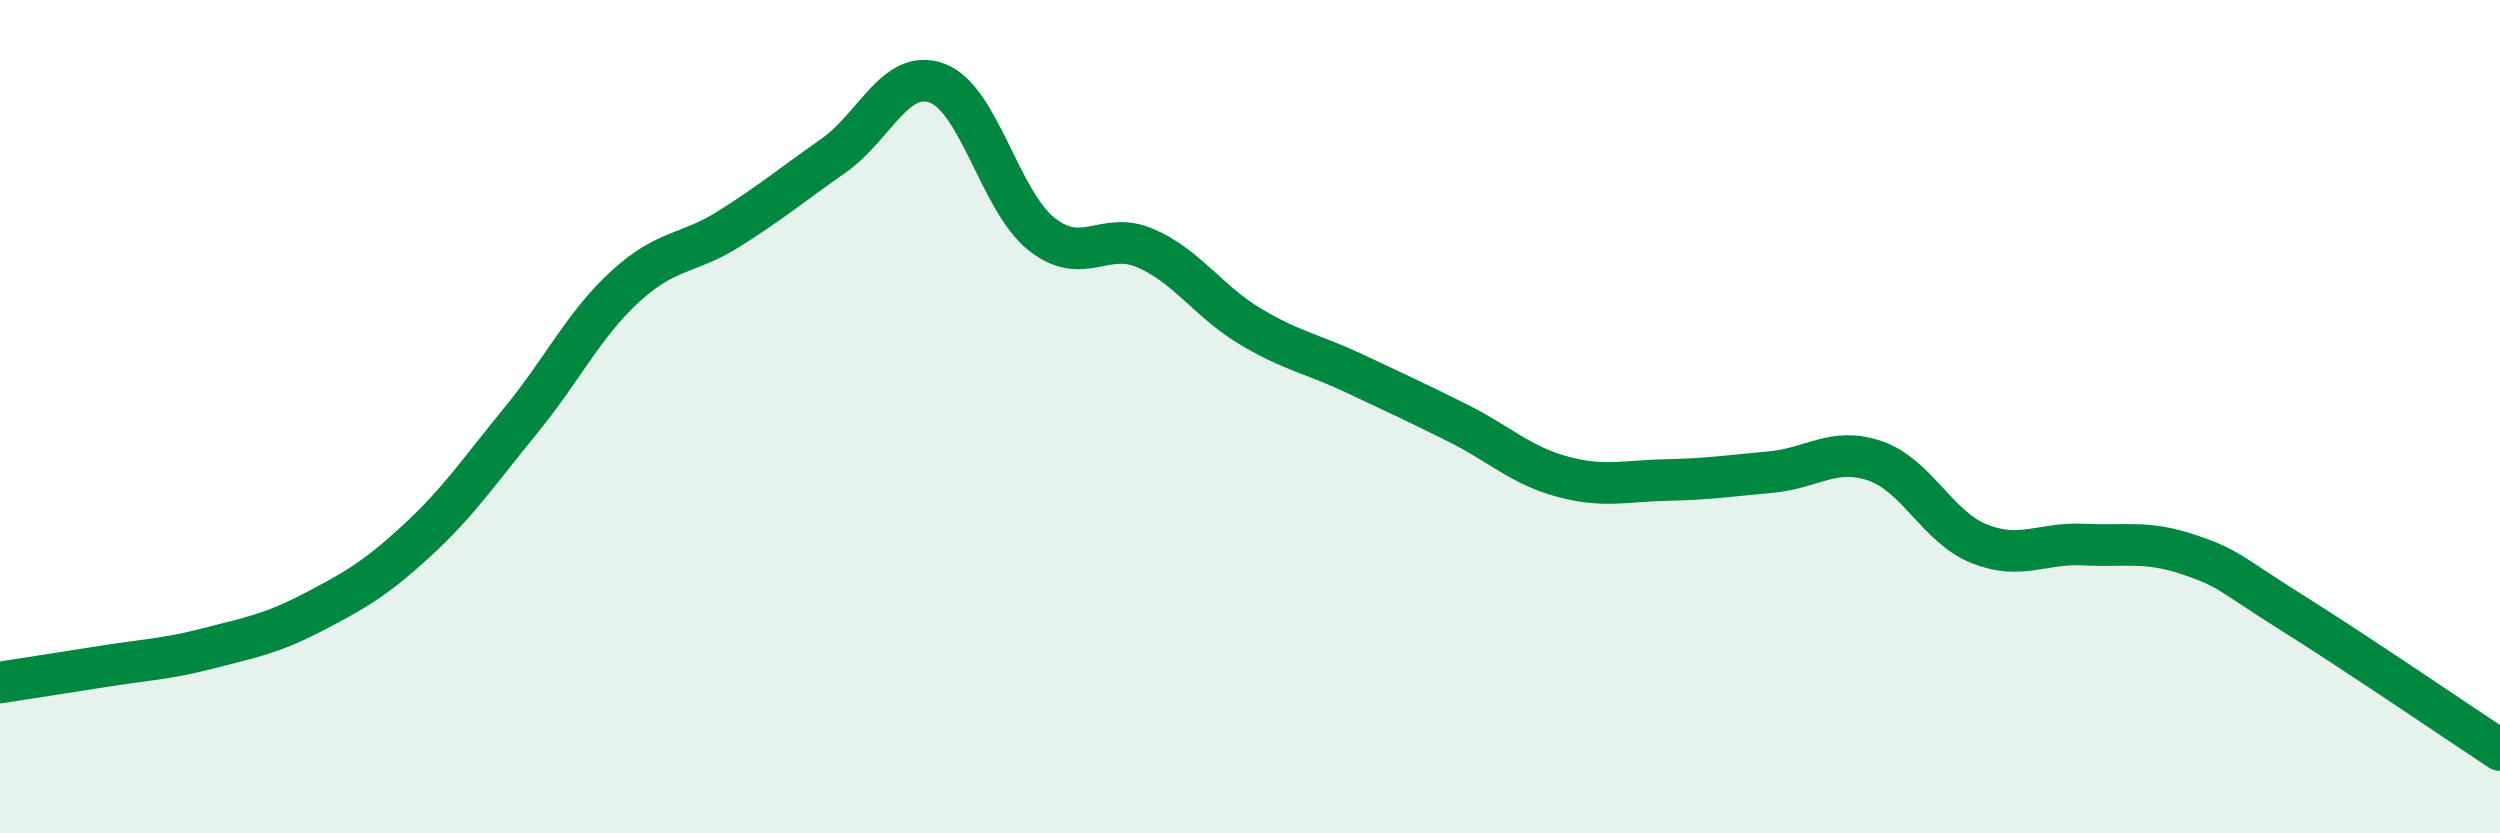 
    <svg width="60" height="20" viewBox="0 0 60 20" xmlns="http://www.w3.org/2000/svg">
      <path
        d="M 0,16.38 C 0.5,16.3 1.5,16.15 2.5,15.99 C 3.5,15.83 4,15.82 5,15.56 C 6,15.3 6.5,15.22 7.5,14.7 C 8.5,14.18 9,13.9 10,12.98 C 11,12.06 11.5,11.31 12.5,10.09 C 13.5,8.87 14,7.8 15,6.88 C 16,5.96 16.5,6.12 17.5,5.49 C 18.5,4.86 19,4.44 20,3.74 C 21,3.04 21.5,1.62 22.5,2 C 23.5,2.38 24,4.83 25,5.62 C 26,6.41 26.5,5.52 27.5,5.96 C 28.5,6.4 29,7.23 30,7.83 C 31,8.43 31.5,8.49 32.5,8.96 C 33.5,9.43 34,9.66 35,10.16 C 36,10.66 36.5,11.17 37.5,11.44 C 38.5,11.71 39,11.54 40,11.52 C 41,11.5 41.5,11.42 42.5,11.33 C 43.5,11.24 44,10.72 45,11.06 C 46,11.4 46.5,12.65 47.5,13.05 C 48.5,13.45 49,13.02 50,13.07 C 51,13.12 51.5,12.97 52.5,13.3 C 53.5,13.63 53.5,13.76 55,14.7 C 56.5,15.64 59,17.34 60,18L60 20L0 20Z"
        fill="#008740"
        opacity="0.1"
        stroke-linecap="round"
        stroke-linejoin="round"
      />
      <path
        d="M 0,16.38 C 0.5,16.3 1.5,16.15 2.5,15.99 C 3.5,15.83 4,15.82 5,15.56 C 6,15.3 6.5,15.22 7.5,14.7 C 8.5,14.18 9,13.9 10,12.98 C 11,12.06 11.5,11.31 12.5,10.09 C 13.5,8.87 14,7.8 15,6.88 C 16,5.96 16.5,6.12 17.5,5.49 C 18.5,4.86 19,4.44 20,3.74 C 21,3.04 21.5,1.62 22.5,2 C 23.5,2.38 24,4.83 25,5.62 C 26,6.41 26.5,5.52 27.5,5.96 C 28.5,6.4 29,7.23 30,7.83 C 31,8.43 31.5,8.49 32.5,8.96 C 33.5,9.43 34,9.66 35,10.16 C 36,10.66 36.5,11.17 37.5,11.44 C 38.5,11.71 39,11.54 40,11.52 C 41,11.5 41.5,11.42 42.5,11.33 C 43.5,11.24 44,10.72 45,11.06 C 46,11.4 46.5,12.65 47.5,13.05 C 48.5,13.45 49,13.02 50,13.07 C 51,13.12 51.5,12.97 52.5,13.3 C 53.5,13.63 53.5,13.76 55,14.7 C 56.5,15.64 59,17.34 60,18"
        stroke="#008740"
        stroke-width="1"
        fill="none"
        stroke-linecap="round"
        stroke-linejoin="round"
      />
    </svg>
  